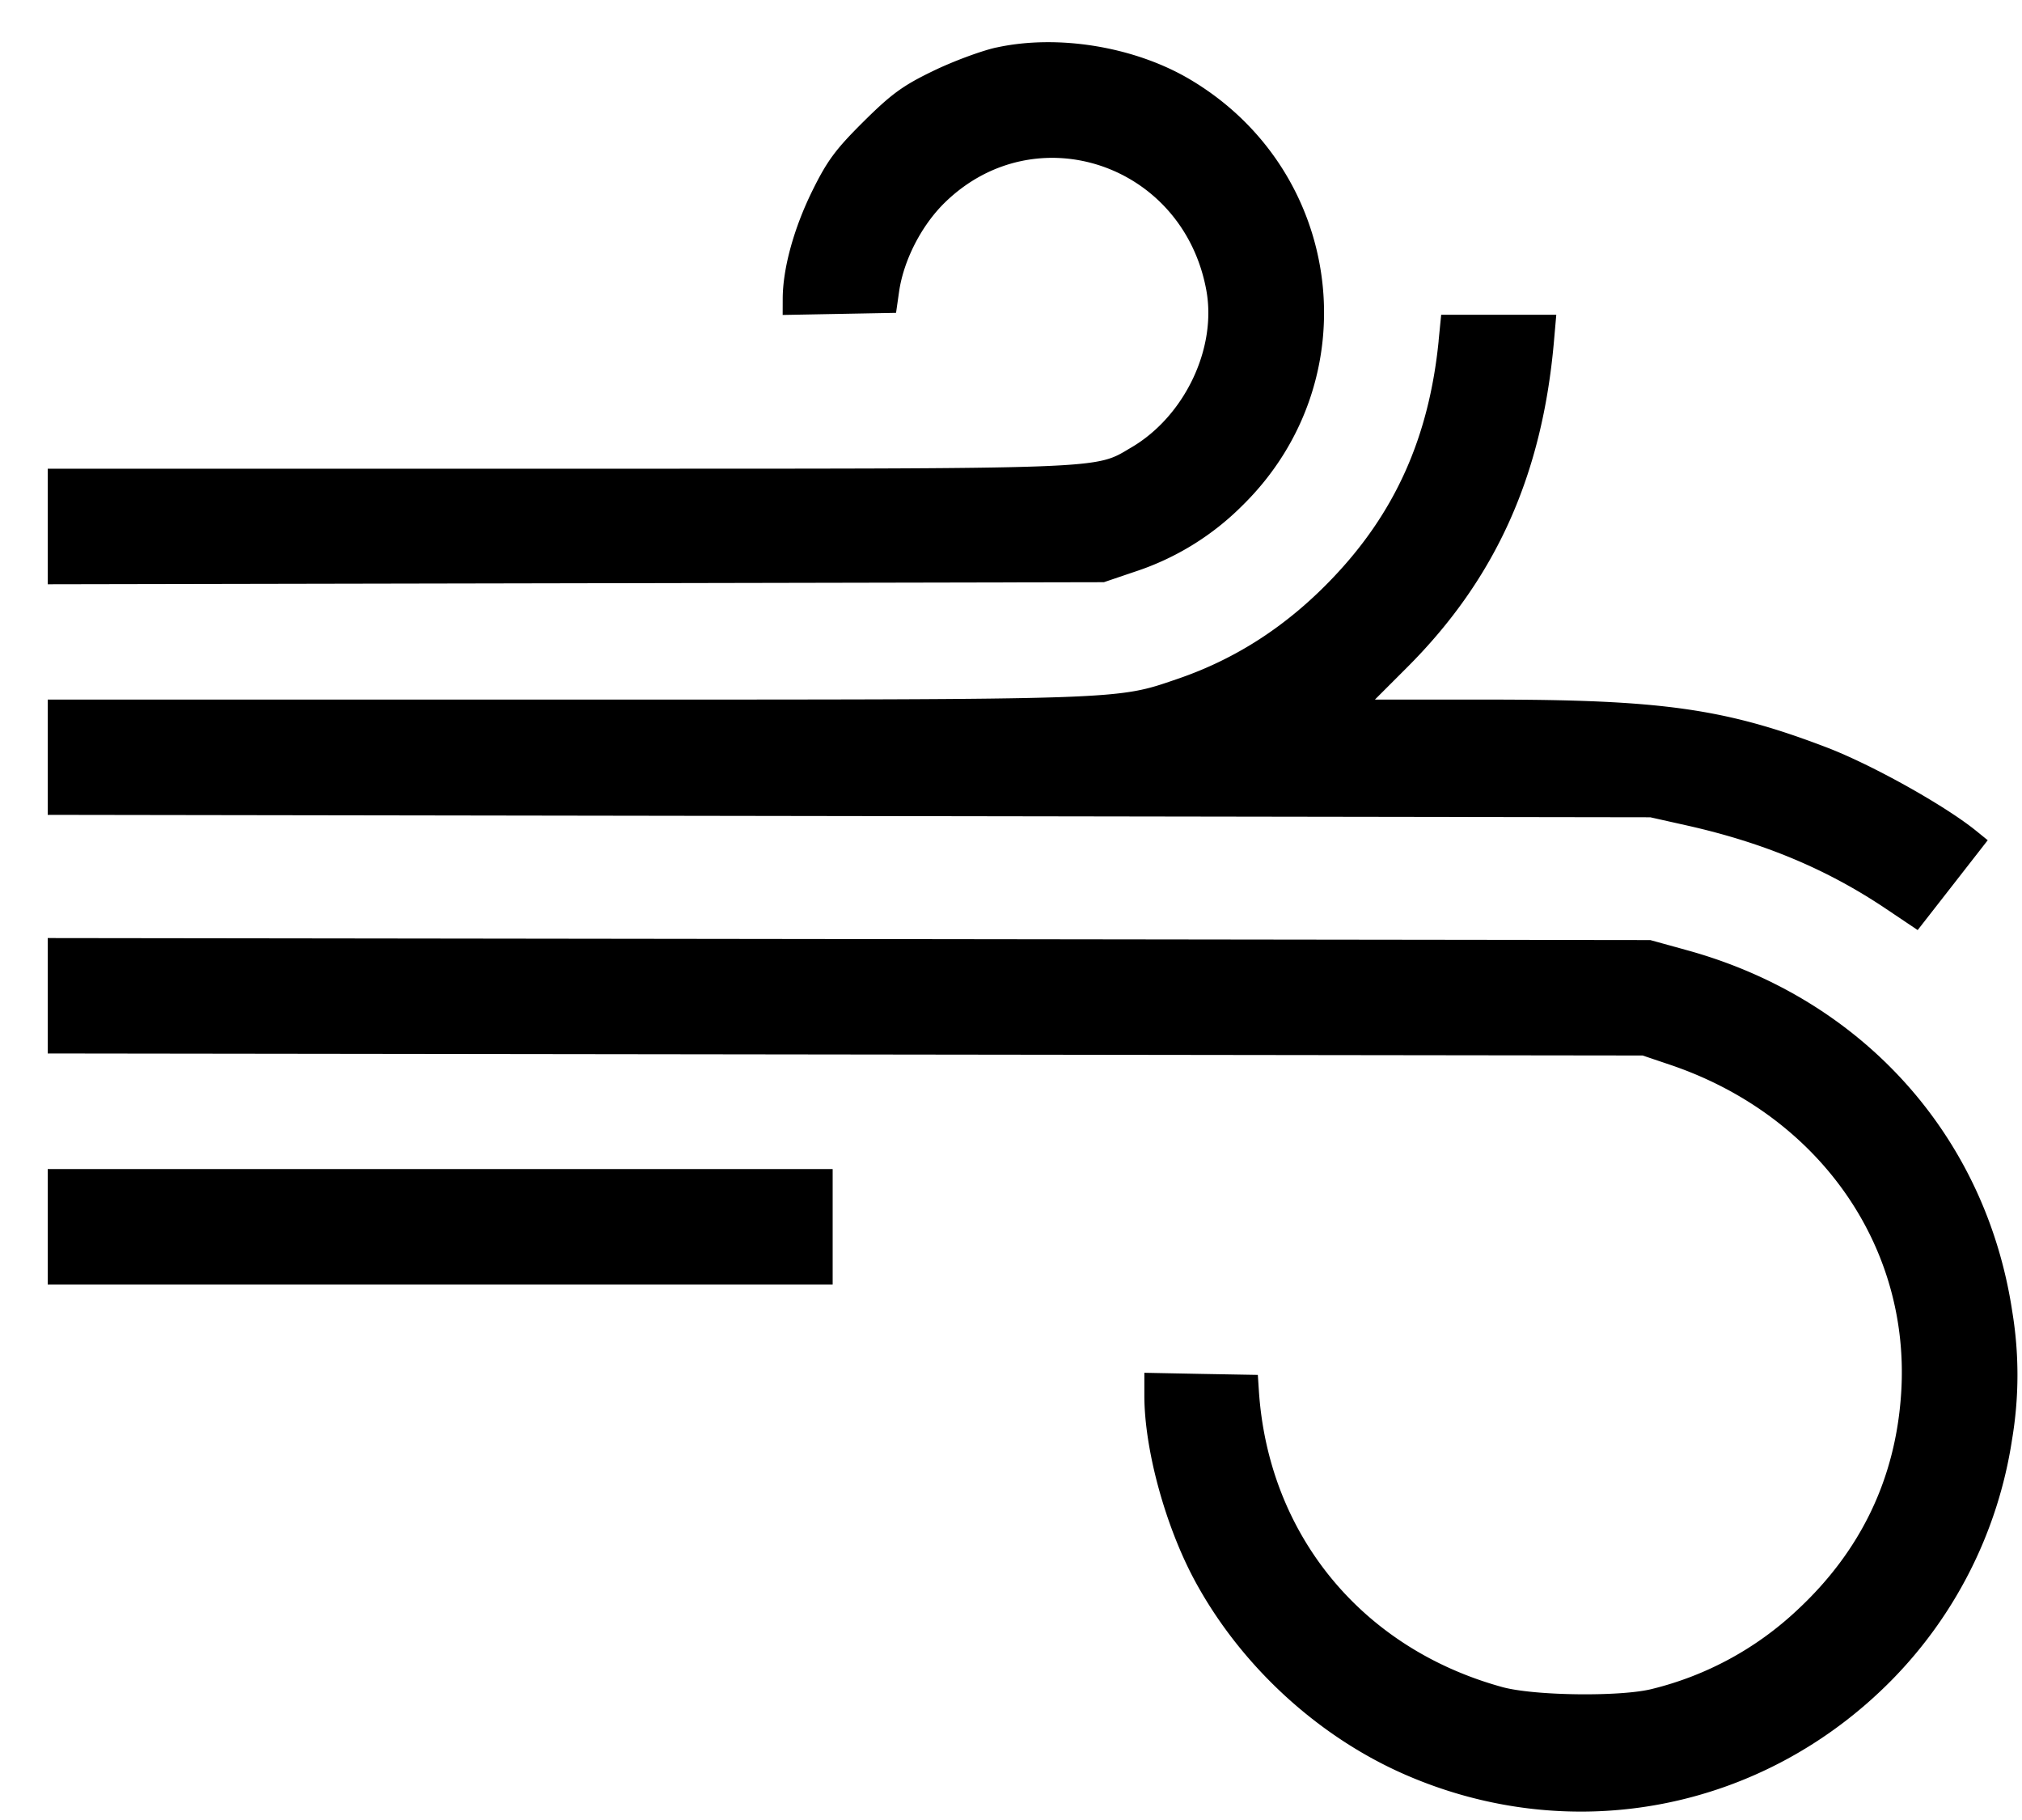 <svg width="40" height="36" fill="none" xmlns="http://www.w3.org/2000/svg"><path fill-rule="evenodd" clip-rule="evenodd" d="M19.707.94c-.293.065-.855.273-1.248.464-.597.288-.826.455-1.379 1.004-.556.552-.72.776-1.018 1.382-.36.734-.576 1.524-.578 2.114l-.001.326 1.121-.021 1.122-.021.06-.419c.09-.623.444-1.313.908-1.765 1.79-1.743 4.707-.765 5.169 1.732.213 1.15-.428 2.497-1.483 3.115-.742.435-.33.42-11.328.42H.944v2.286l10.447-.02 10.447-.021.61-.207a5.36 5.36 0 0 0 2.135-1.315c2.52-2.478 2.012-6.609-1.037-8.42C22.45.923 20.928.672 19.707.941Zm8.753 5.8c-.191 1.91-.862 3.408-2.114 4.712-.895.934-1.901 1.585-3.061 1.98-1.21.413-.984.406-12.075.406H.944v2.28l15.852.024 15.851.024.724.162c1.52.341 2.774.866 3.938 1.648l.627.421.693-.888.693-.889-.217-.176c-.613-.502-2.071-1.317-2.972-1.661-2.008-.768-3.265-.945-6.694-.945h-2.24l.64-.64c1.752-1.753 2.672-3.8 2.903-6.458l.045-.514H28.51l-.051.514ZM.944 19.697v1.141l15.776.02 15.775.02.533.18c2.946.991 4.774 3.586 4.581 6.505-.11 1.683-.798 3.116-2.055 4.284a6.427 6.427 0 0 1-2.869 1.56c-.618.158-2.338.137-2.968-.037-2.781-.765-4.63-3.019-4.814-5.869l-.02-.305-1.122-.02-1.123-.022v.45c0 1.061.412 2.574.996 3.658.905 1.677 2.426 3.081 4.157 3.838 3.308 1.445 7.071.72 9.62-1.856a8.63 8.63 0 0 0 2.392-4.768 7.702 7.702 0 0 0 .004-2.536c-.524-3.472-2.964-6.186-6.425-7.142l-.735-.203-15.851-.02-15.852-.02v1.142Zm0 4.569v1.142h15.528v-2.284H.944v1.142Z" fill="#000"/></svg>